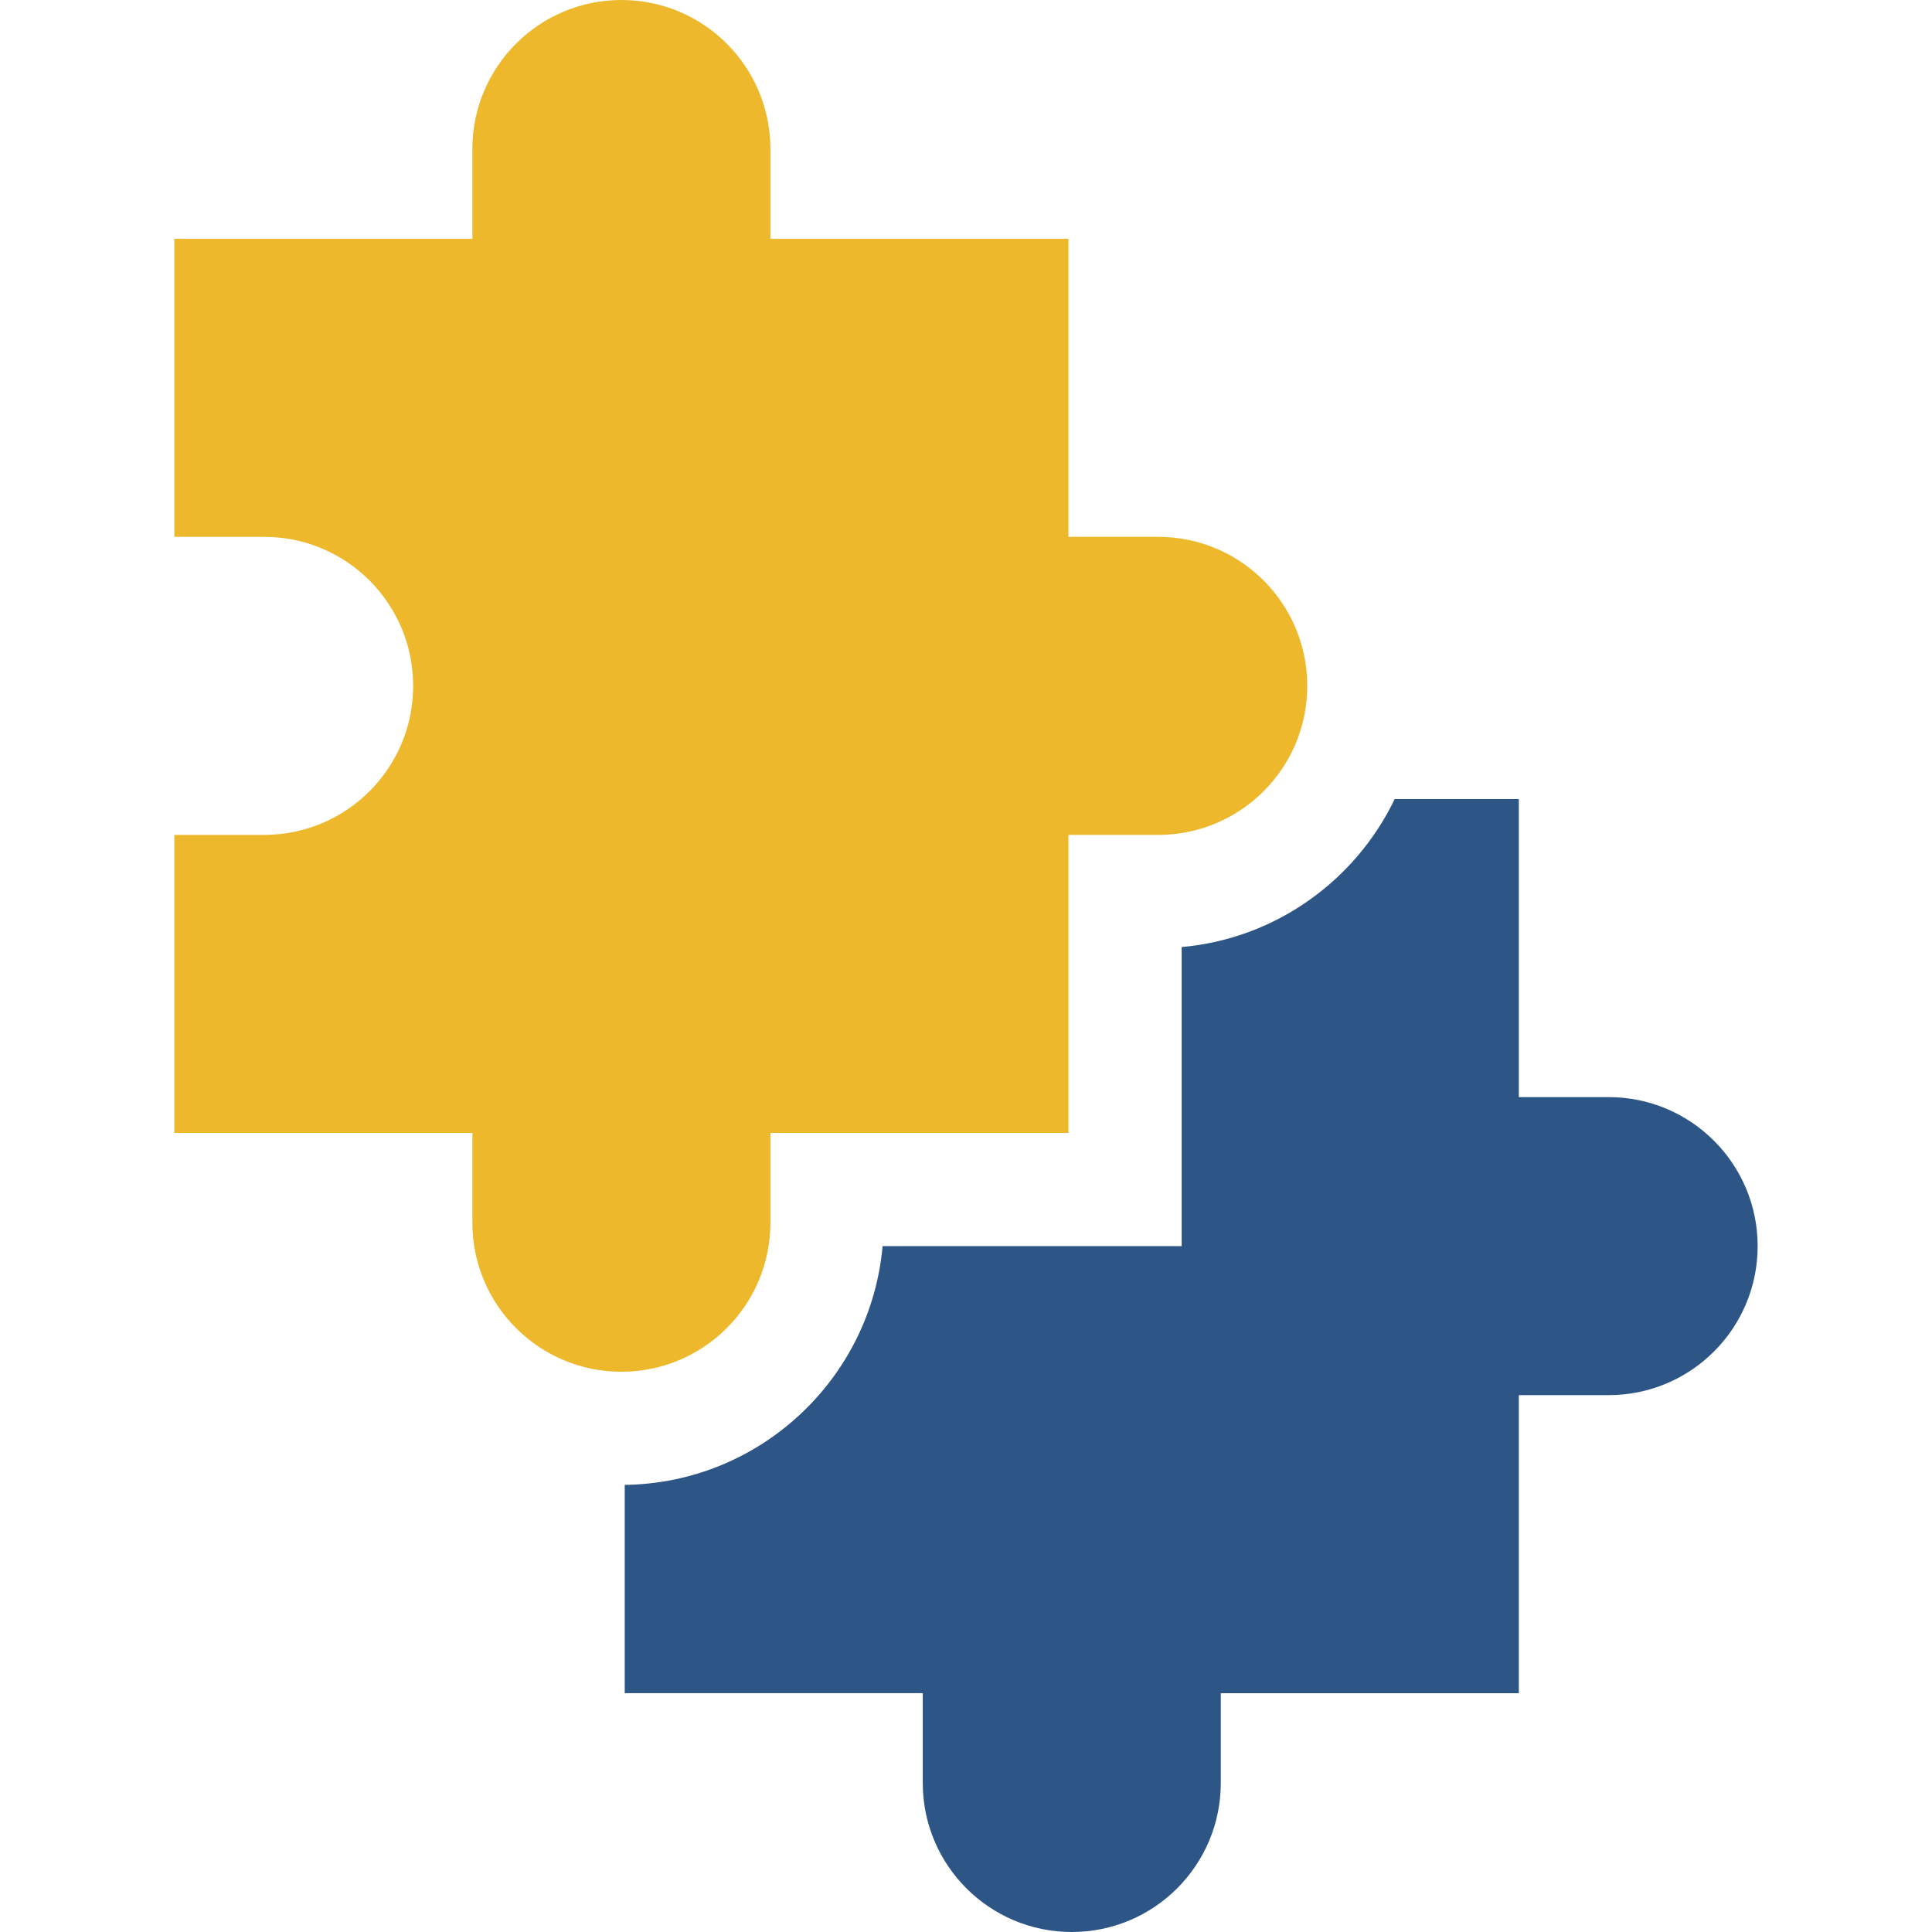 <svg xmlns="http://www.w3.org/2000/svg" width="512" height="512" viewBox="0 0 512 512" fill="none"><path d="M426.304 290.745H402.505V211.763H369.606C359.238 233.331 338.073 248.767 313.15 250.98V330.236H233.894C230.774 365.372 201.387 393.056 165.559 393.505V448.709H244.541V472.508C244.541 494.318 262.222 511.999 284.032 511.999C305.842 511.999 323.523 494.318 323.523 472.508V448.71H402.505V369.728H426.304C448.114 369.728 465.795 352.047 465.795 330.237C465.795 308.427 448.114 290.745 426.304 290.745Z" fill="#2D5687"></path><path d="M164.676 363.527C186.486 363.527 204.167 345.846 204.167 324.036V300.237H283.149V221.255H306.948C328.758 221.255 346.439 203.574 346.439 181.764C346.439 159.954 328.758 142.273 306.948 142.273H283.149V63.29H204.167V39.491C204.167 17.681 186.487 0 164.676 0C142.866 0 125.185 17.681 125.185 39.491V63.29H46.203V142.272H70.002C91.812 142.272 109.493 159.953 109.493 181.763C109.493 203.573 91.812 221.254 70.002 221.254H46.203V300.236H125.185V324.035C125.185 345.846 142.866 363.527 164.676 363.527Z" fill="#EDB82B"></path></svg>